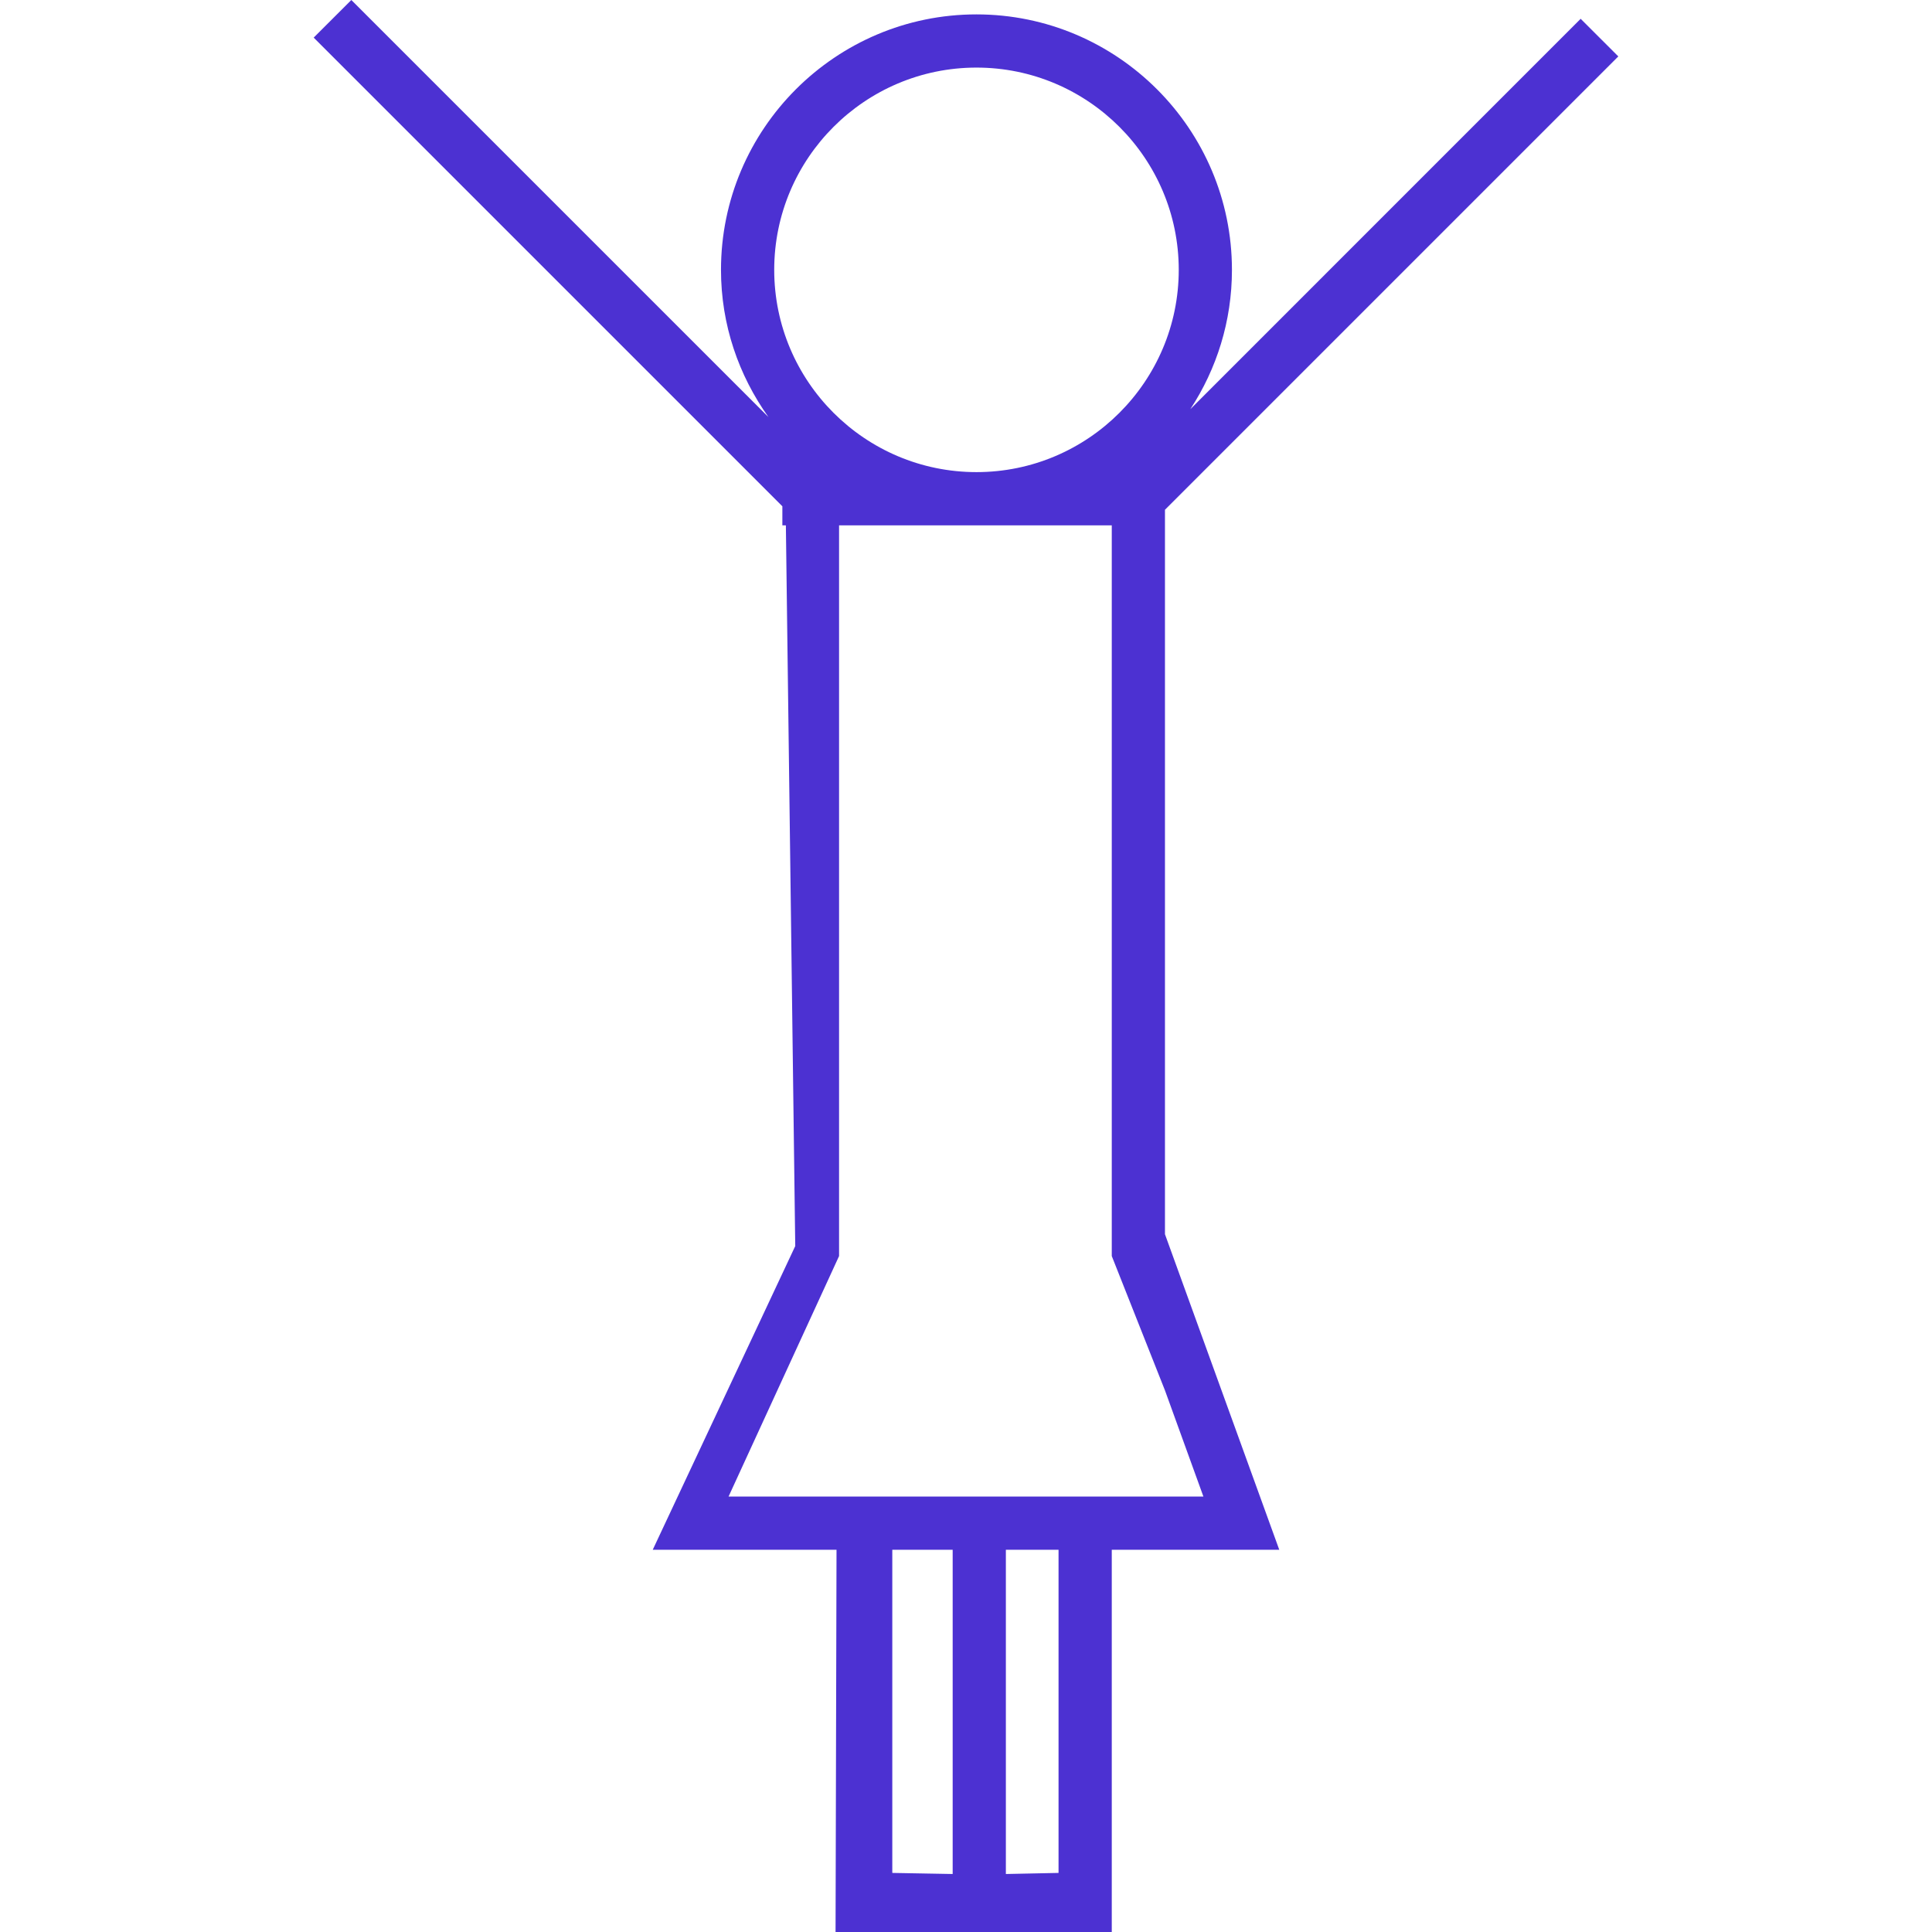 <svg xmlns="http://www.w3.org/2000/svg" width="60" height="60" viewBox="0 0 60 60" fill="none"><g clip-path="url(#clip0_3332_555)"><path d="M36.179 16.315V15.831L50.258 1.752L49.089 0.584L36.966 12.708C37.782 11.463 38.259 9.978 38.259 8.381C38.259 4.006 34.699 0.447 30.325 0.447C25.95 0.447 22.391 4.006 22.391 8.381C22.391 10.087 22.942 11.659 23.865 12.953L10.911 0L9.742 1.168L24.297 15.723V16.316H24.406L24.697 38.698L20.271 48.13H25.979L25.949 60H34.527V59.818V48.13H39.729L36.179 38.33L36.179 16.315ZM24.044 8.38C24.044 4.917 26.861 2.099 30.326 2.099C33.789 2.099 36.607 4.917 36.607 8.38C36.607 11.844 33.789 14.662 30.326 14.662C26.861 14.662 24.044 11.844 24.044 8.38ZM29.586 58.199L27.711 58.165V48.13H29.586V58.199ZM32.874 58.165L31.238 58.199V48.13H32.874V58.165ZM37.373 46.477H34.527H32.874H31.238H29.586H27.71H25.983H22.626L26.058 39.008V37.356V16.316H34.527V37.356V39.008L36.179 43.18L37.373 46.477Z" fill="#4C31D2"></path></g><defs><clipPath id="clip0_3332_555"><rect width="60" height="60" fill="white"></rect></clipPath></defs></svg>